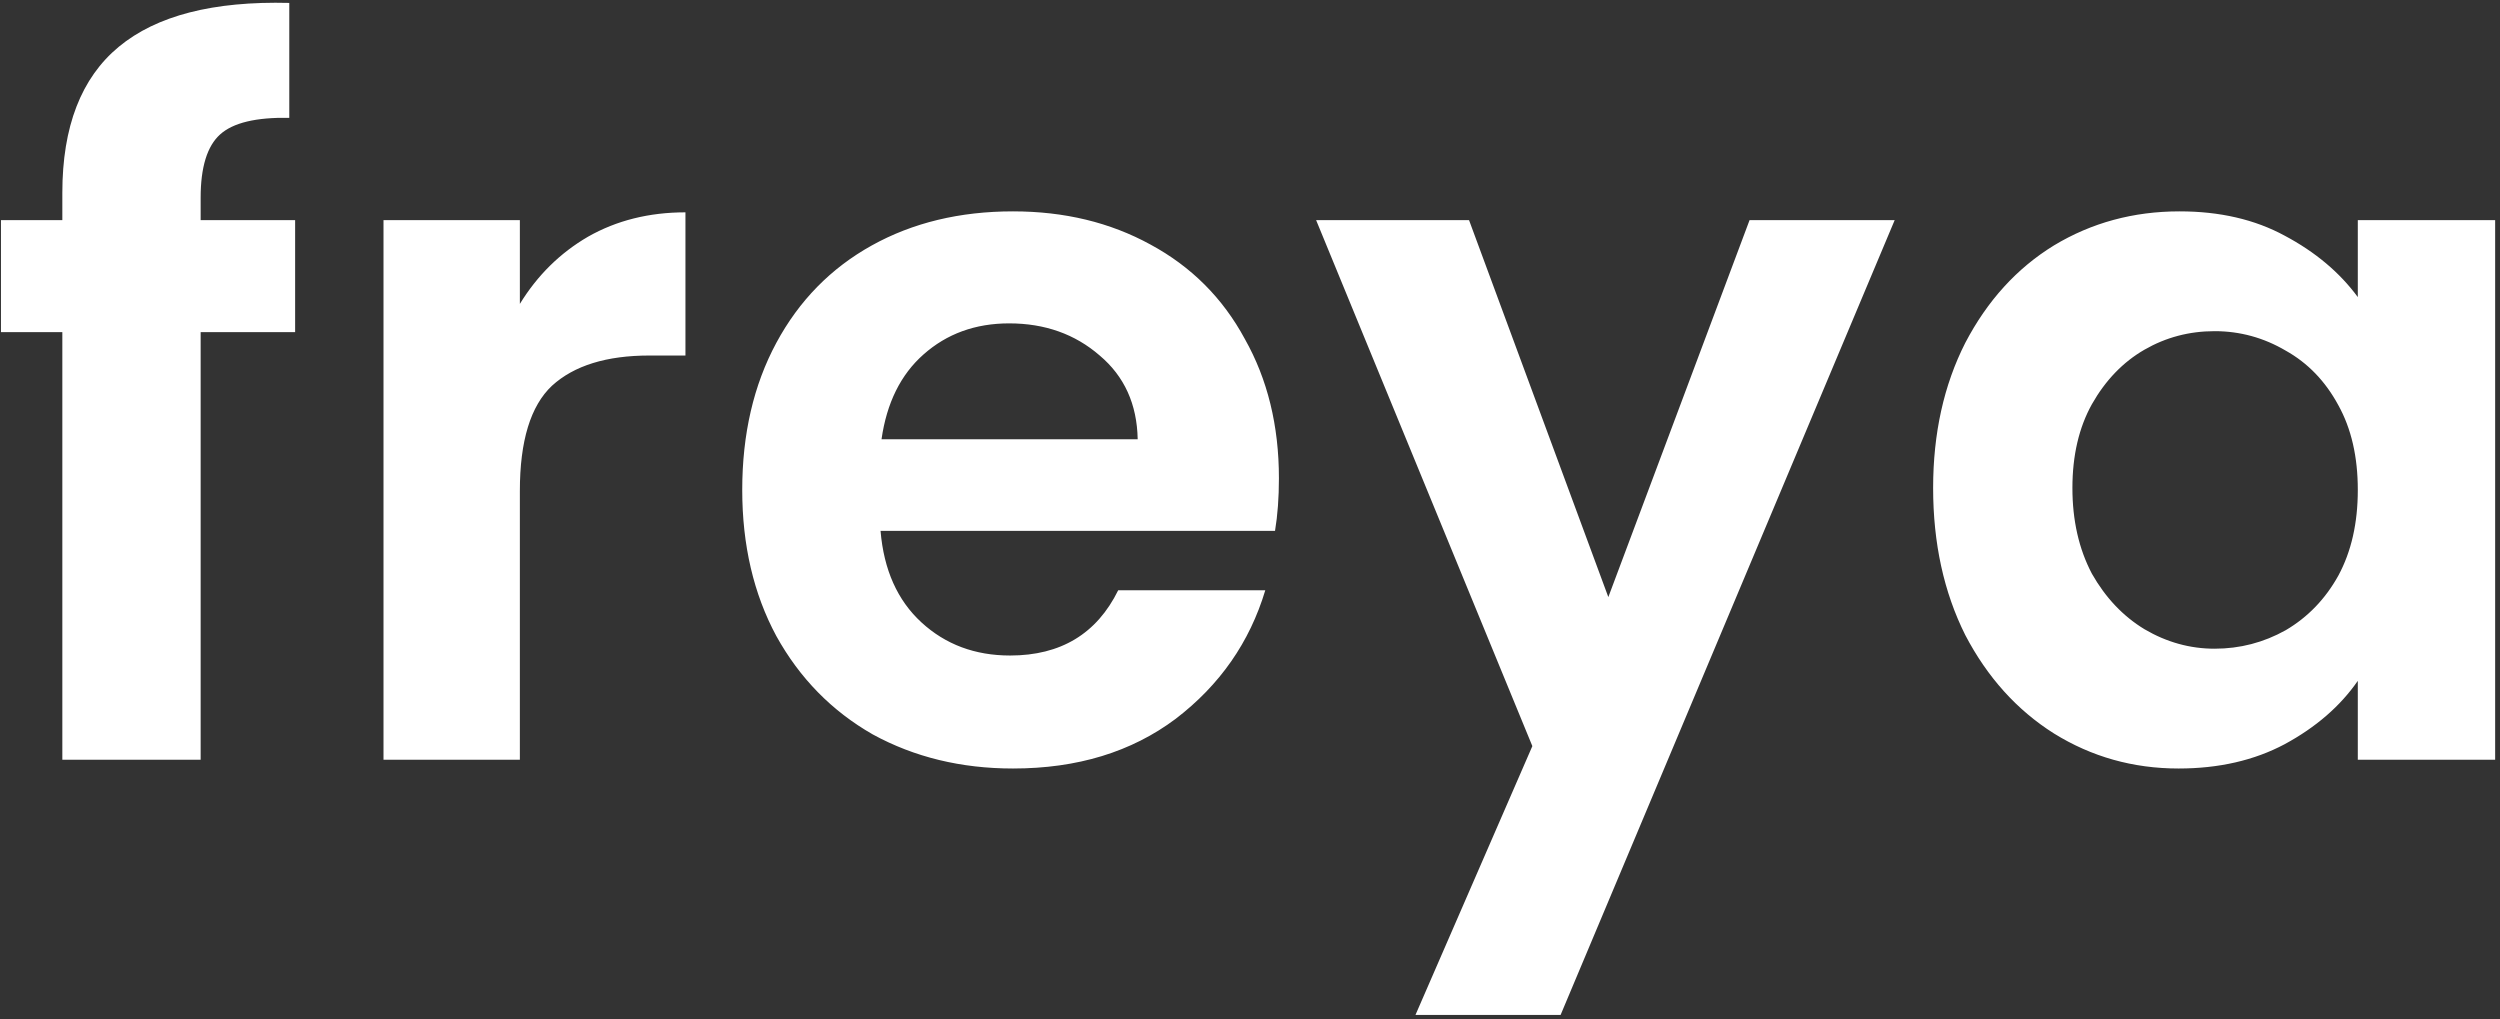 <svg width="385" height="157" viewBox="0 0 385 157" fill="none" xmlns="http://www.w3.org/2000/svg">
<rect x="0" y="0" width="385" height="157" fill="#333333" stroke="none"/>
<path d="M45.45 51.15H30.9V117H9.6V51.15H0.15V33.9H9.6V29.7C9.6 19.5 12.5 12 18.3 7.2C24.1 2.4 32.85 0.15 44.55 0.45V18.15C39.45 18.05 35.9 18.9 33.9 20.7C31.9 22.5 30.9 25.75 30.9 30.45V33.9H45.45V51.15ZM80.059 46.8C82.759 42.4 86.259 38.95 90.559 36.45C94.959 33.95 99.959 32.7 105.559 32.7V54.75H100.009C93.409 54.75 88.409 56.3 85.009 59.4C81.709 62.5 80.059 67.9 80.059 75.6V117H59.059V33.9H80.059V46.8ZM196.954 73.65C196.954 76.65 196.754 79.35 196.354 81.75H135.604C136.104 87.75 138.204 92.45 141.904 95.85C145.604 99.25 150.154 100.95 155.554 100.95C163.354 100.95 168.904 97.6 172.204 90.9H194.854C192.454 98.9 187.854 105.5 181.054 110.7C174.254 115.8 165.904 118.35 156.004 118.35C148.004 118.35 140.804 116.6 134.404 113.1C128.104 109.5 123.154 104.45 119.554 97.95C116.054 91.45 114.304 83.95 114.304 75.45C114.304 66.85 116.054 59.3 119.554 52.8C123.054 46.3 127.954 41.3 134.254 37.8C140.554 34.3 147.804 32.55 156.004 32.55C163.904 32.55 170.954 34.25 177.154 37.65C183.454 41.05 188.304 45.9 191.704 52.2C195.204 58.4 196.954 65.55 196.954 73.65ZM175.204 67.65C175.104 62.25 173.154 57.95 169.354 54.75C165.554 51.45 160.904 49.8 155.404 49.8C150.204 49.8 145.804 51.4 142.204 54.6C138.704 57.7 136.554 62.05 135.754 67.65H175.204ZM291.782 33.9L240.332 156.3H217.982L235.982 114.9L202.682 33.9H226.232L247.682 91.95L269.432 33.9H291.782ZM297.702 75.15C297.702 66.75 299.352 59.3 302.652 52.8C306.052 46.3 310.602 41.3 316.302 37.8C322.102 34.3 328.552 32.55 335.652 32.55C341.852 32.55 347.252 33.8 351.852 36.3C356.552 38.8 360.302 41.95 363.102 45.75V33.9H384.252V117H363.102V104.85C360.402 108.75 356.652 112 351.852 114.6C347.152 117.1 341.702 118.35 335.502 118.35C328.502 118.35 322.102 116.55 316.302 112.95C310.602 109.35 306.052 104.3 302.652 97.8C299.352 91.2 297.702 83.65 297.702 75.15ZM363.102 75.45C363.102 70.35 362.102 66 360.102 62.4C358.102 58.7 355.402 55.9 352.002 54C348.602 52 344.952 51 341.052 51C337.152 51 333.552 51.95 330.252 53.85C326.952 55.75 324.252 58.55 322.152 62.25C320.152 65.85 319.152 70.15 319.152 75.15C319.152 80.15 320.152 84.55 322.152 88.35C324.252 92.05 326.952 94.9 330.252 96.9C333.652 98.9 337.252 99.9 341.052 99.9C344.952 99.9 348.602 98.95 352.002 97.05C355.402 95.05 358.102 92.25 360.102 88.65C362.102 84.95 363.102 80.55 363.102 75.45Z" fill="white"/>
</svg>
